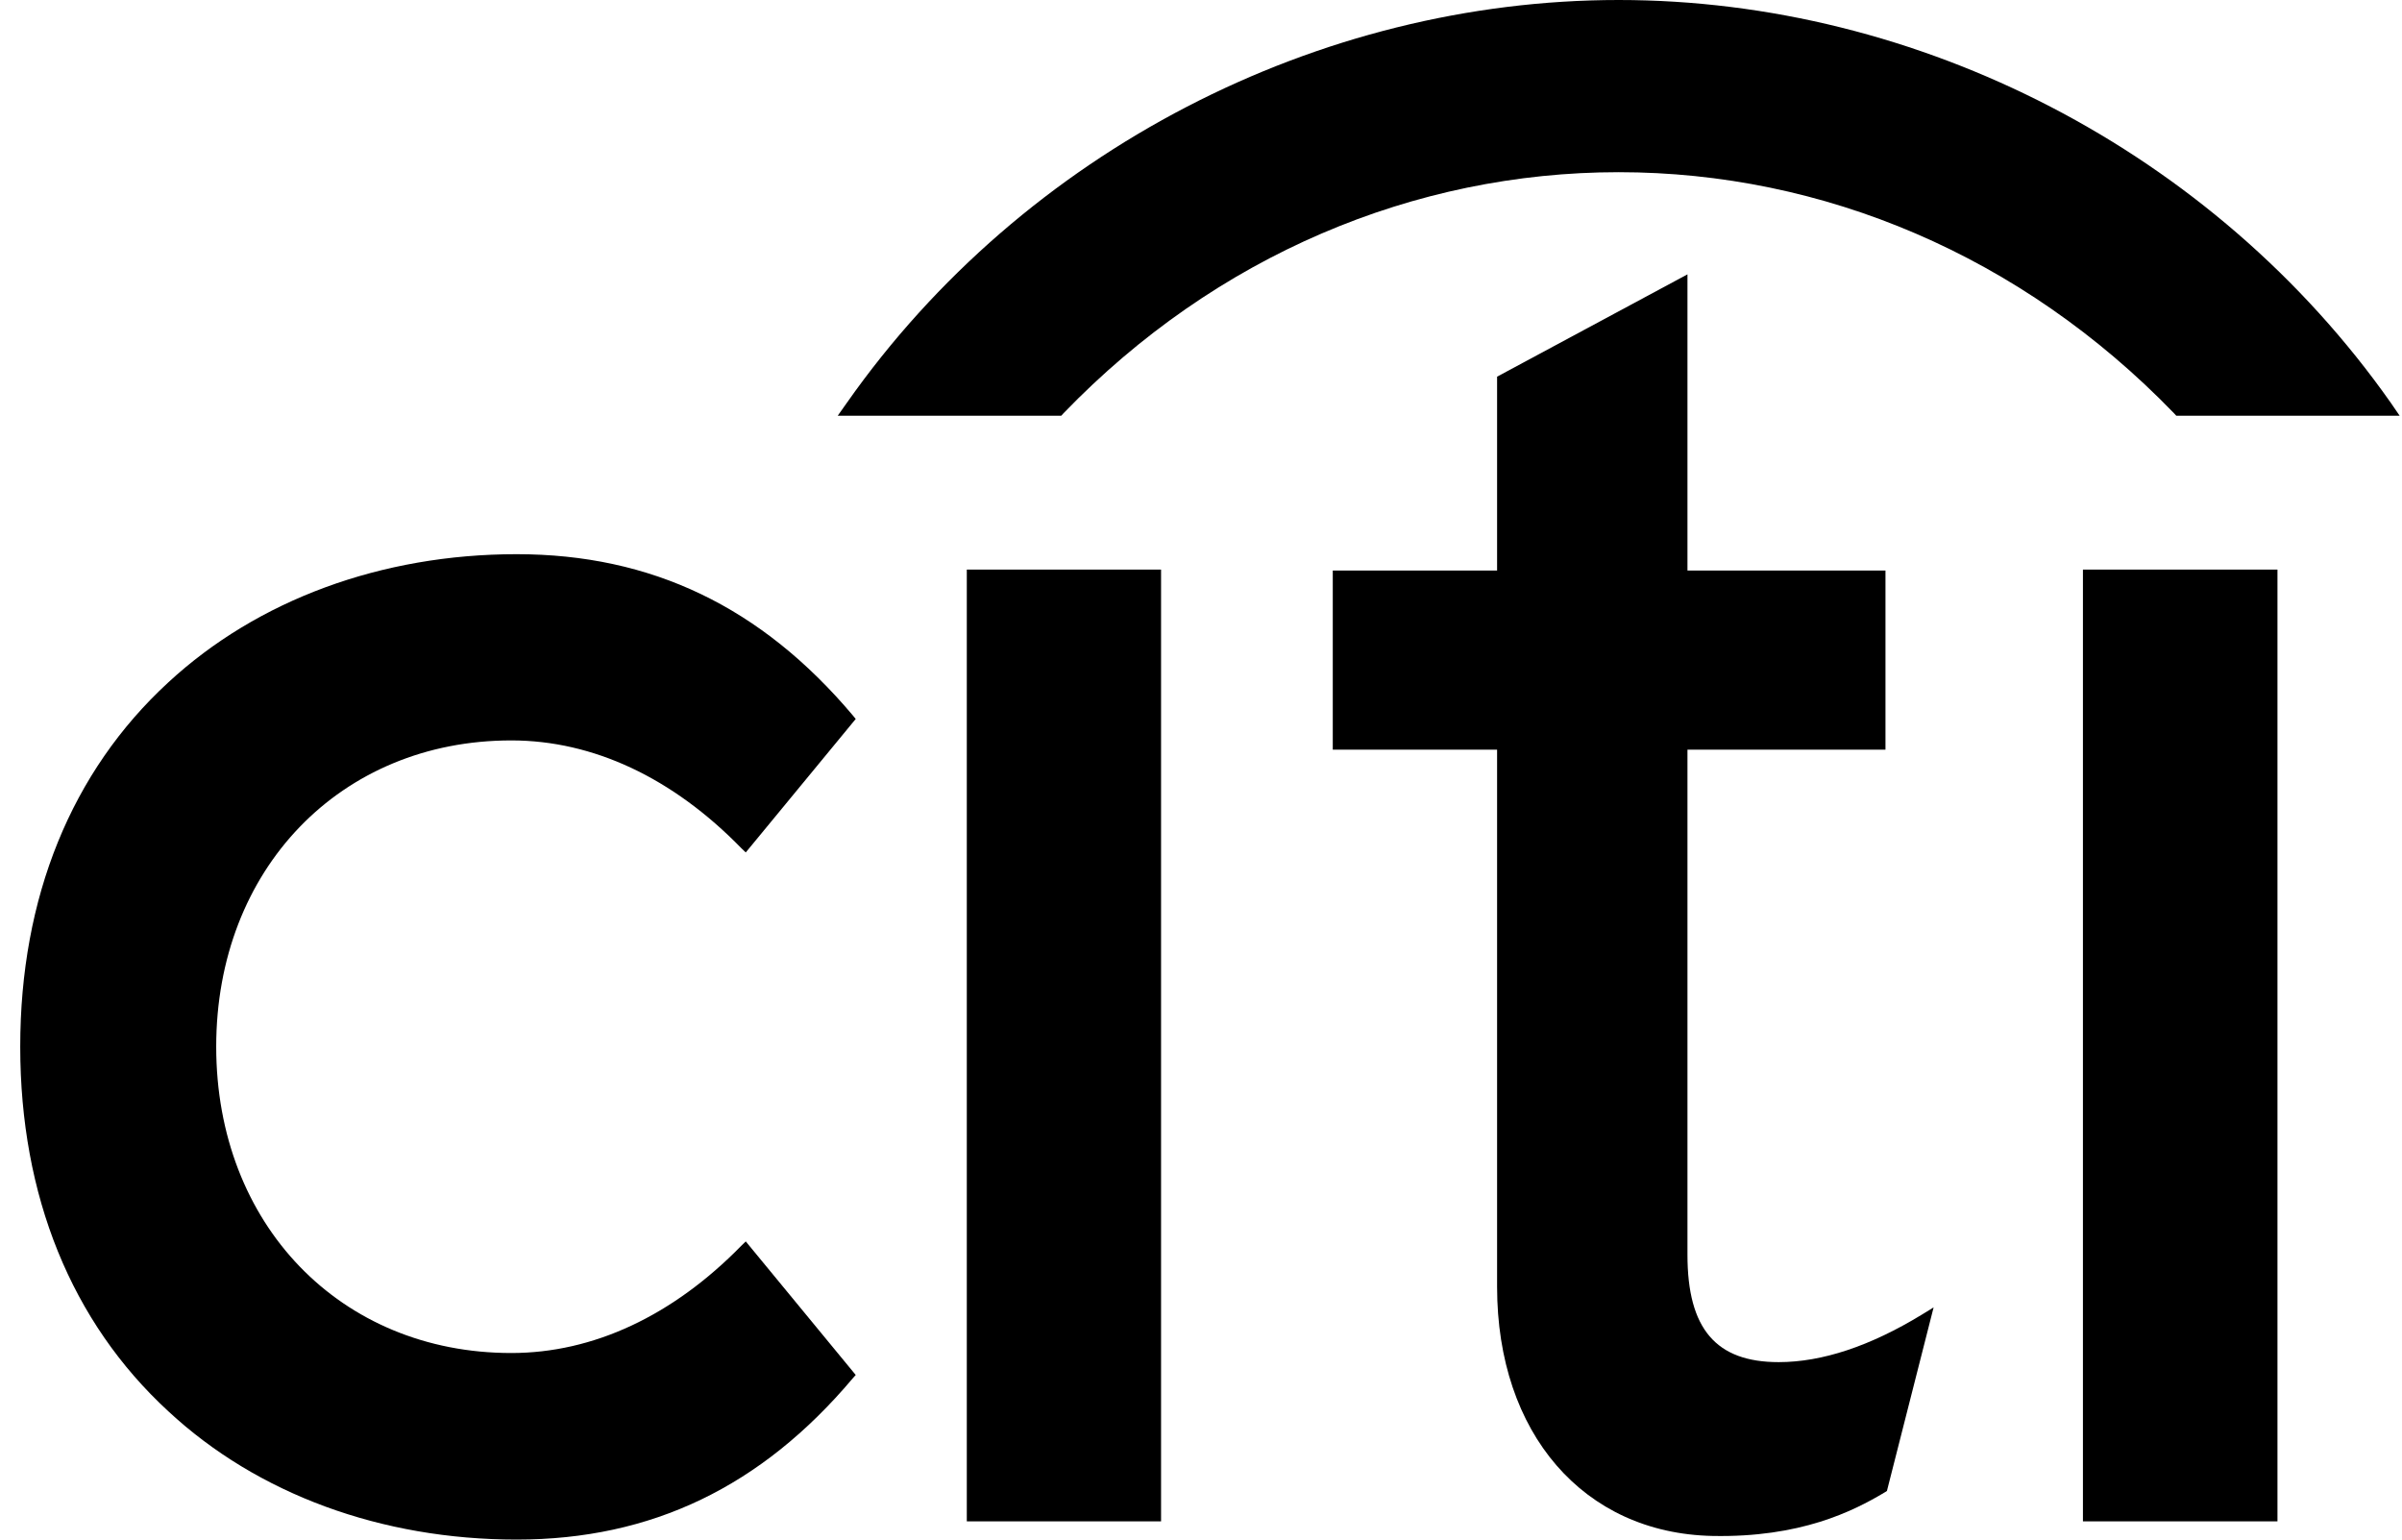 <svg width="78" height="50" viewBox="0 0 78 50" fill="none" xmlns="http://www.w3.org/2000/svg">
<path d="M24.217 40.317L24.075 40.455C21.844 42.736 19.262 43.941 16.603 43.941C11.05 43.941 7.021 39.76 7.021 33.992C7.021 28.234 11.05 24.046 16.603 24.046C19.262 24.046 21.844 25.258 24.075 27.548L24.217 27.684L27.788 23.349L27.693 23.233C24.723 19.711 21.158 17.998 16.776 17.998C12.384 17.998 8.362 19.484 5.467 22.16C2.315 25.06 0.657 29.15 0.657 33.992C0.657 38.835 2.315 42.934 5.467 45.834C8.362 48.525 12.384 50 16.776 50C21.158 50 24.723 48.285 27.693 44.761L27.788 44.654L24.217 40.317Z" fill="black"/>
<path d="M31.395 49.408H37.703V18.498H31.395V49.408Z" fill="black"/>
<path d="M62.417 42.689C60.733 43.718 59.168 44.237 57.76 44.237C55.721 44.237 54.797 43.155 54.797 40.749V24.347H61.227V18.529H54.797V8.91L48.615 12.233V18.529H43.279V24.347H48.615V41.794C48.615 46.545 51.421 49.797 55.612 49.882C58.455 49.938 60.169 49.087 61.208 48.463L61.274 48.421L62.79 42.46L62.417 42.689Z" fill="black"/>
<path d="M67.639 49.408H73.956V18.498H67.639V49.408Z" fill="black"/>
<path d="M77.636 13.081C71.871 4.888 62.3 0 52.563 0C42.827 0 33.254 4.888 27.501 13.081L27.203 13.502H34.461L34.541 13.415C39.48 8.296 45.93 5.592 52.563 5.592C59.195 5.592 65.641 8.296 70.591 13.415L70.671 13.502H77.924L77.636 13.081Z" fill="black"/>
</svg>
